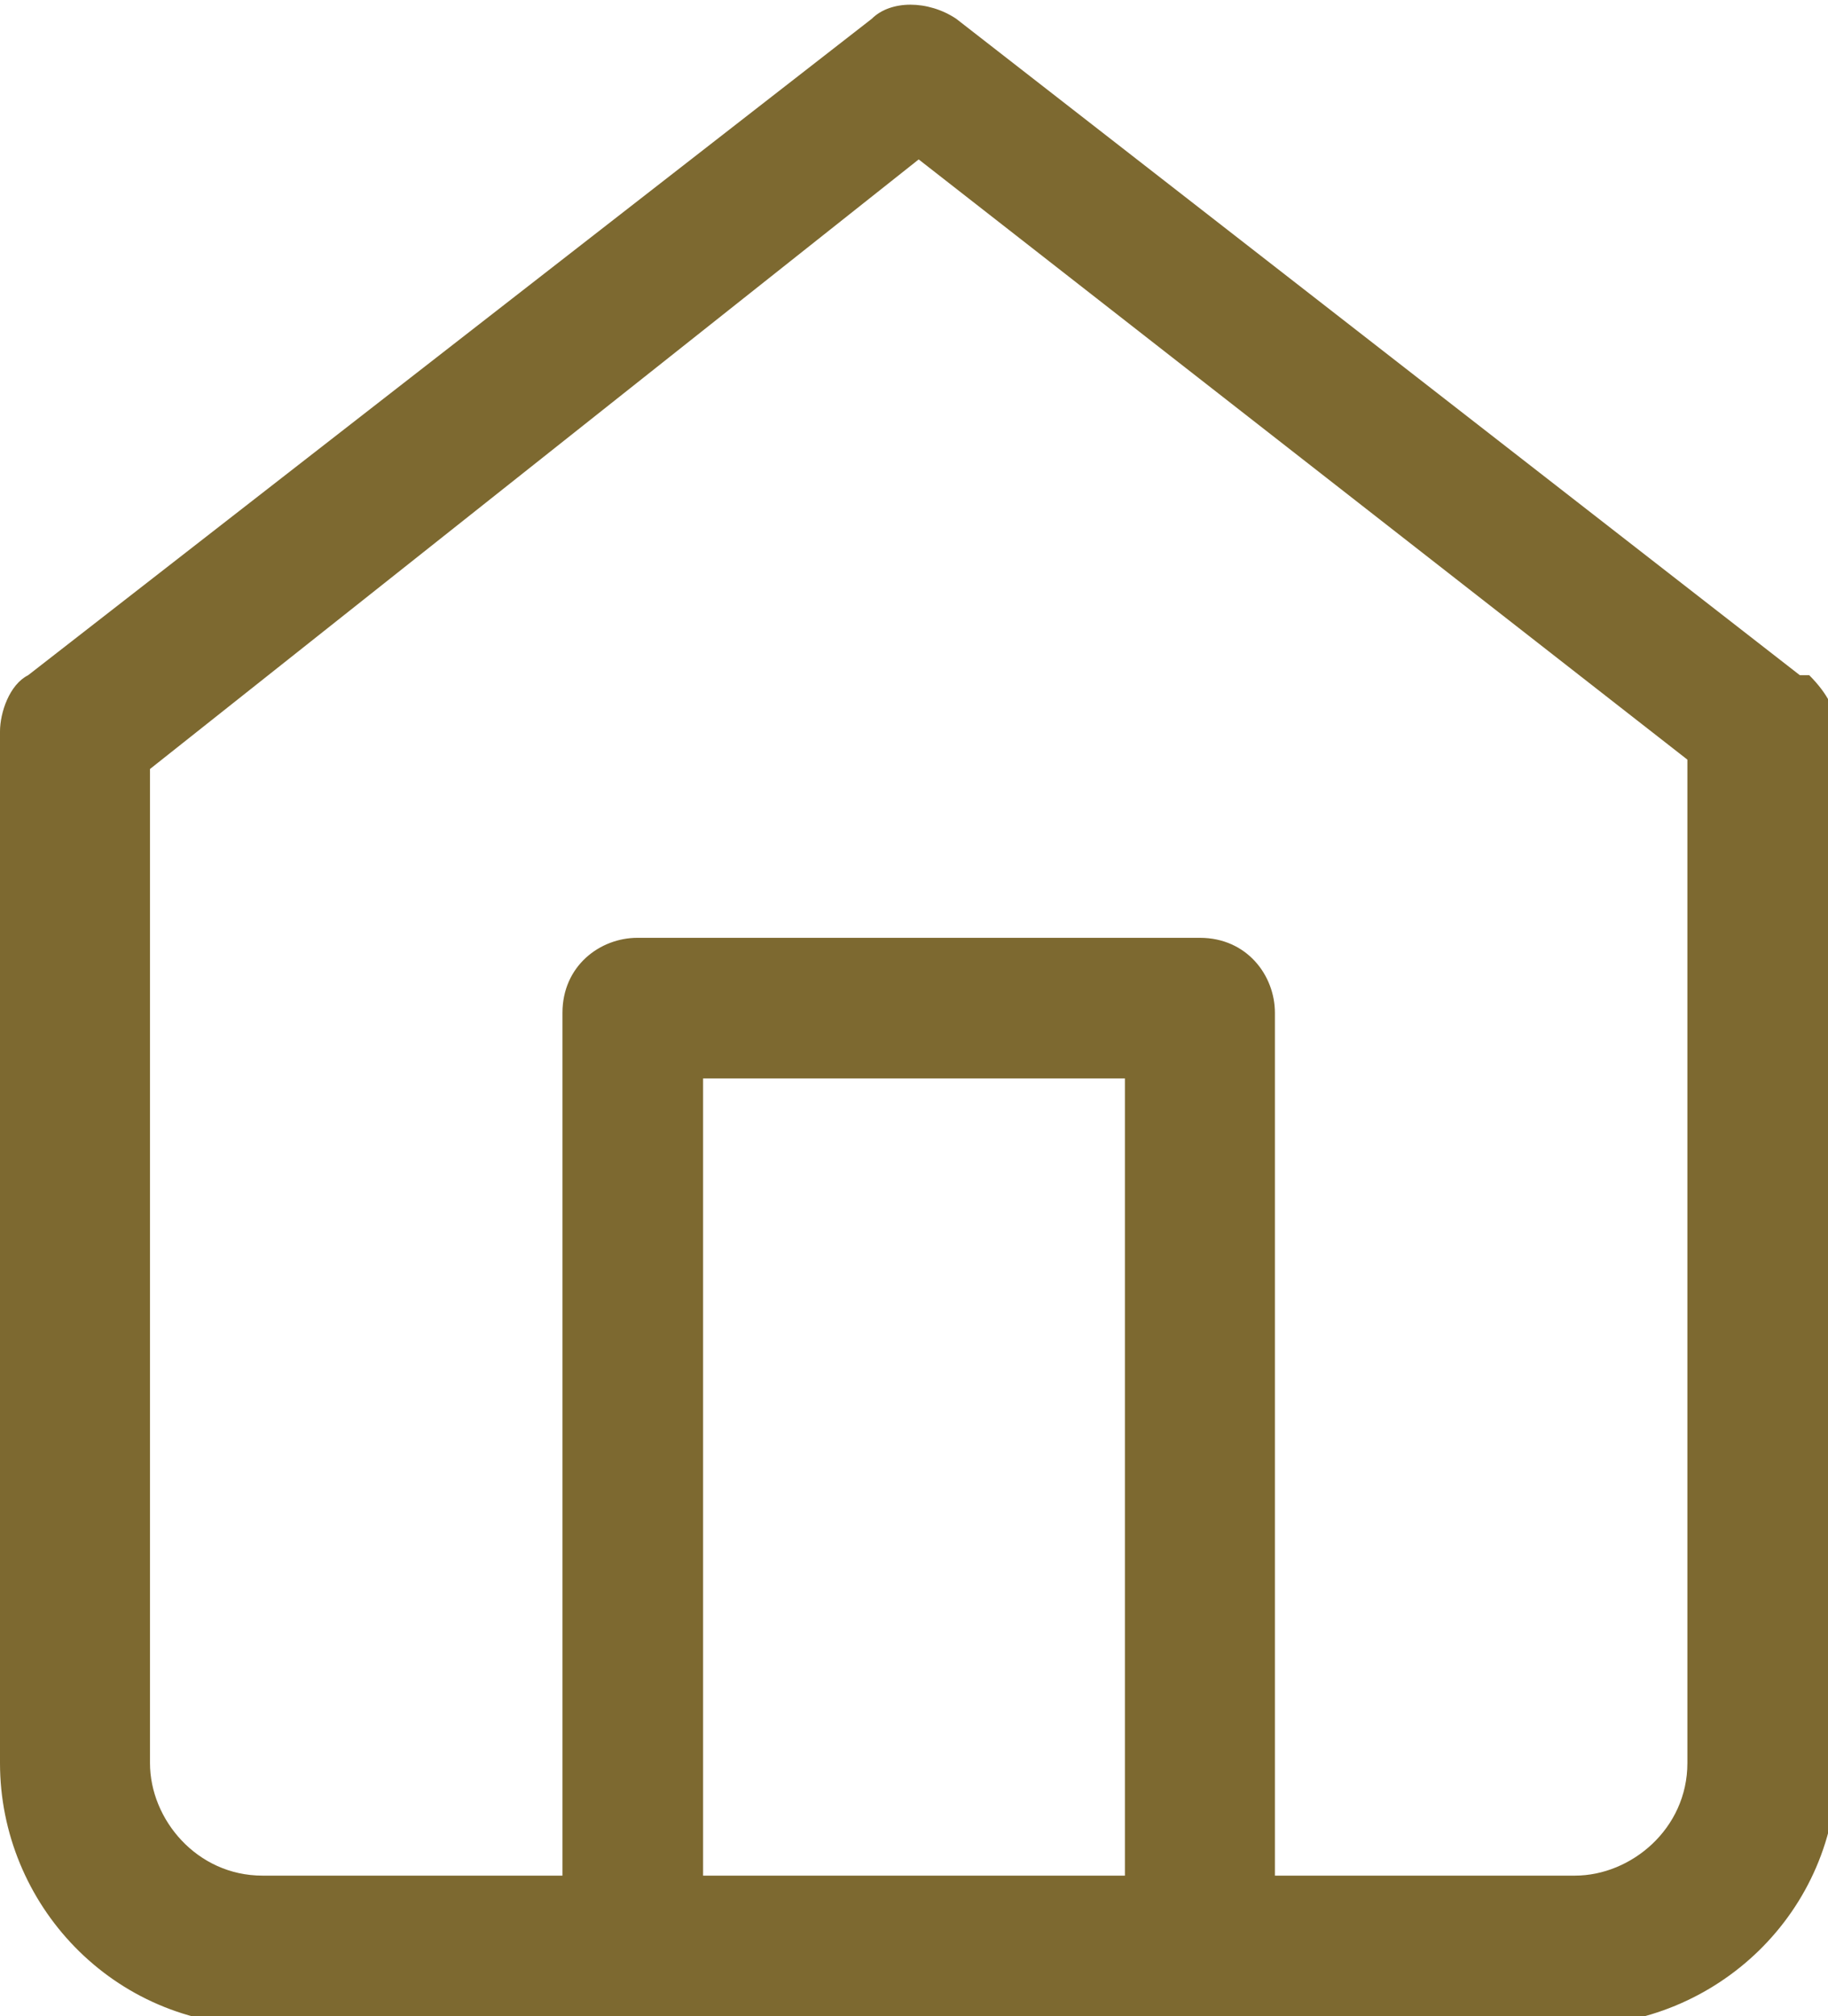 <?xml version="1.0" encoding="UTF-8"?>
<svg id="_レイヤー_1" data-name="レイヤー 1" xmlns="http://www.w3.org/2000/svg" version="1.1" viewBox="0 0 19.5 21.5">
  <defs>
    <style>
      .cls-1 {
        fill: #7d6930;
        stroke-width: 0px;
      }
    </style>
  </defs>
  <path class="cls-1" d="M19.2,7.2L10.2.2c-.3-.2-.7-.2-.9,0L.3,7.2c-.2.1-.3.4-.3.6v11c0,1.5,1.2,2.8,2.8,2.8h14c1.5,0,2.8-1.2,2.8-2.8V7.8c0-.2-.1-.4-.3-.6ZM12,20h-4.5v-8.5h4.5v8.5ZM18,18.8c0,.7-.6,1.2-1.2,1.2h-3.2v-9.2c0-.4-.3-.8-.8-.8h-6c-.4,0-.8.3-.8.8v9.2h-3.2c-.7,0-1.2-.6-1.2-1.2v-10.6L9.8,1.7l8.2,6.4v10.6Z"/>
</svg>
